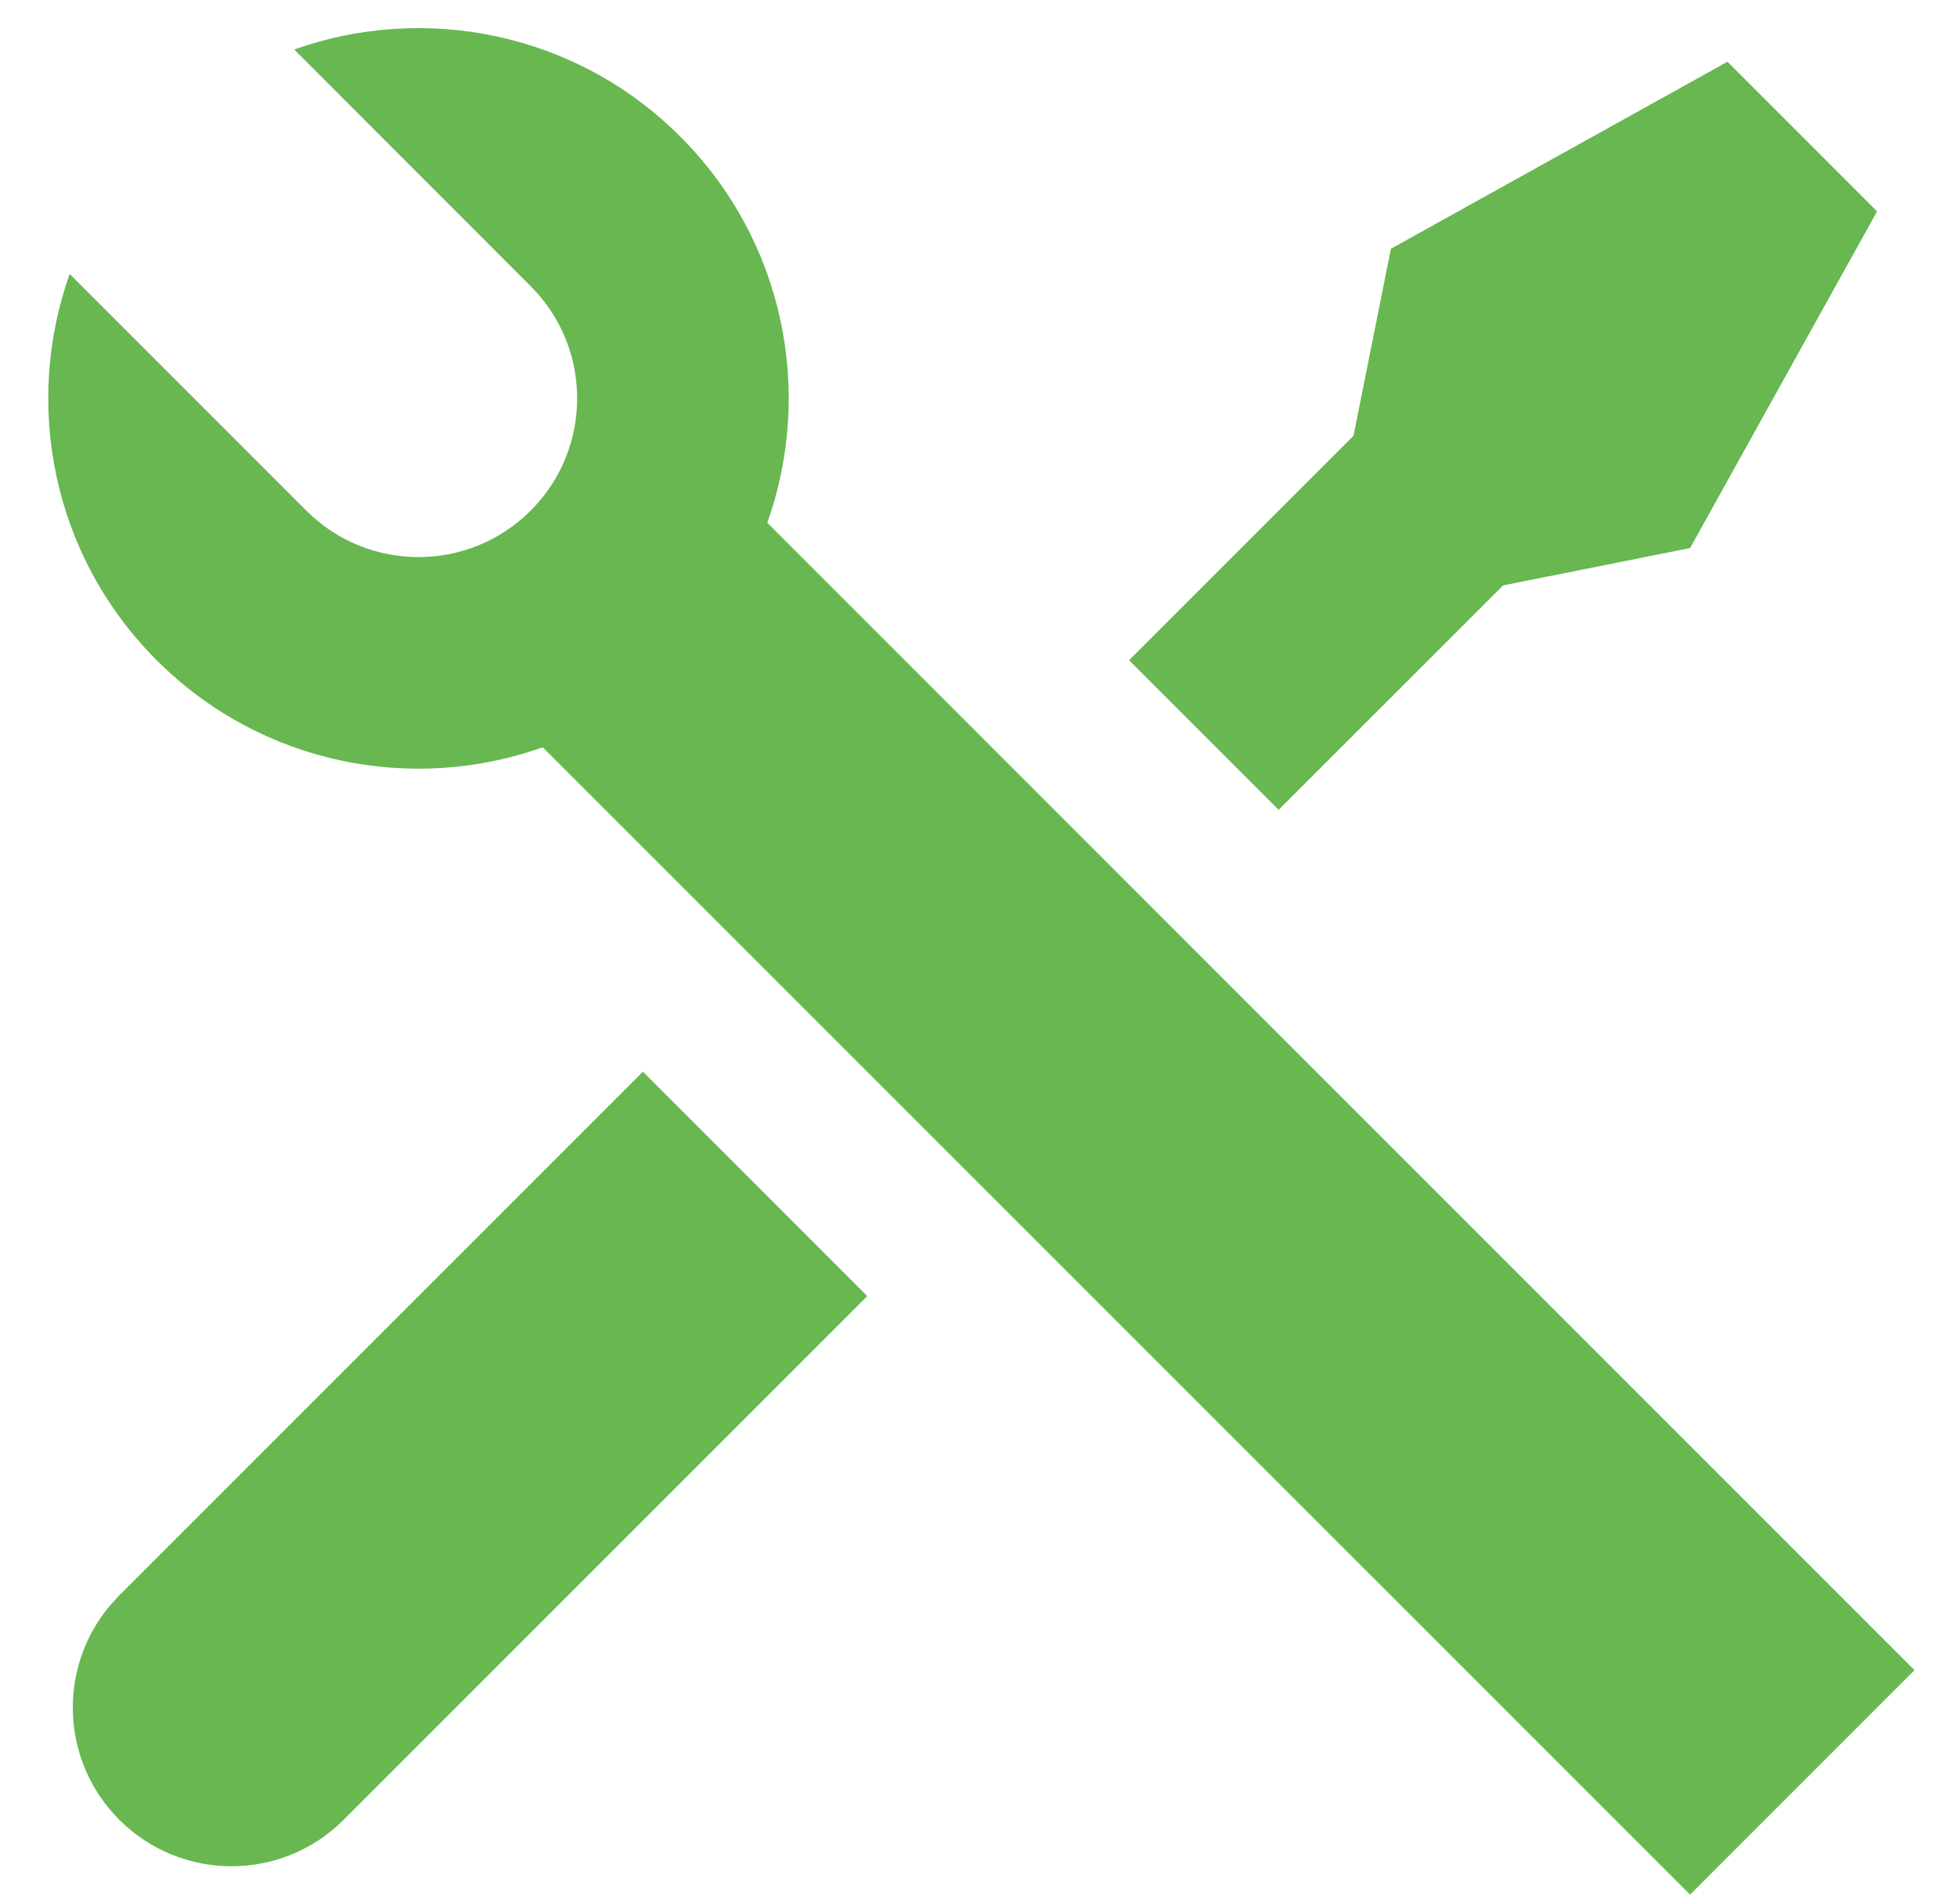 <svg xmlns="http://www.w3.org/2000/svg" width="37" height="36" viewBox="0 0 37 36" fill="none"><path d="M5.562 0.936C8.028 0.059 10.888 0.608 12.862 2.582C14.836 4.556 15.385 7.417 14.507 9.883L36.196 31.573L31.954 35.816L10.262 14.127C7.796 15.004 4.936 14.455 2.962 12.481C0.988 10.507 0.44 7.646 1.317 5.179L5.791 9.653C6.962 10.824 8.862 10.824 10.033 9.653C11.205 8.481 11.205 6.582 10.033 5.41L5.562 0.936ZM26.297 4.703L32.661 1.167L35.489 3.996L31.954 10.36L28.418 11.067L24.175 15.309L21.347 12.481L25.59 8.238L26.297 4.703ZM12.155 20.259L16.397 24.502L6.498 34.401C5.326 35.573 3.427 35.573 2.255 34.401C1.153 33.299 1.088 31.551 2.061 30.373L2.255 30.159L12.155 20.259Z" fill="#68B750"></path></svg>